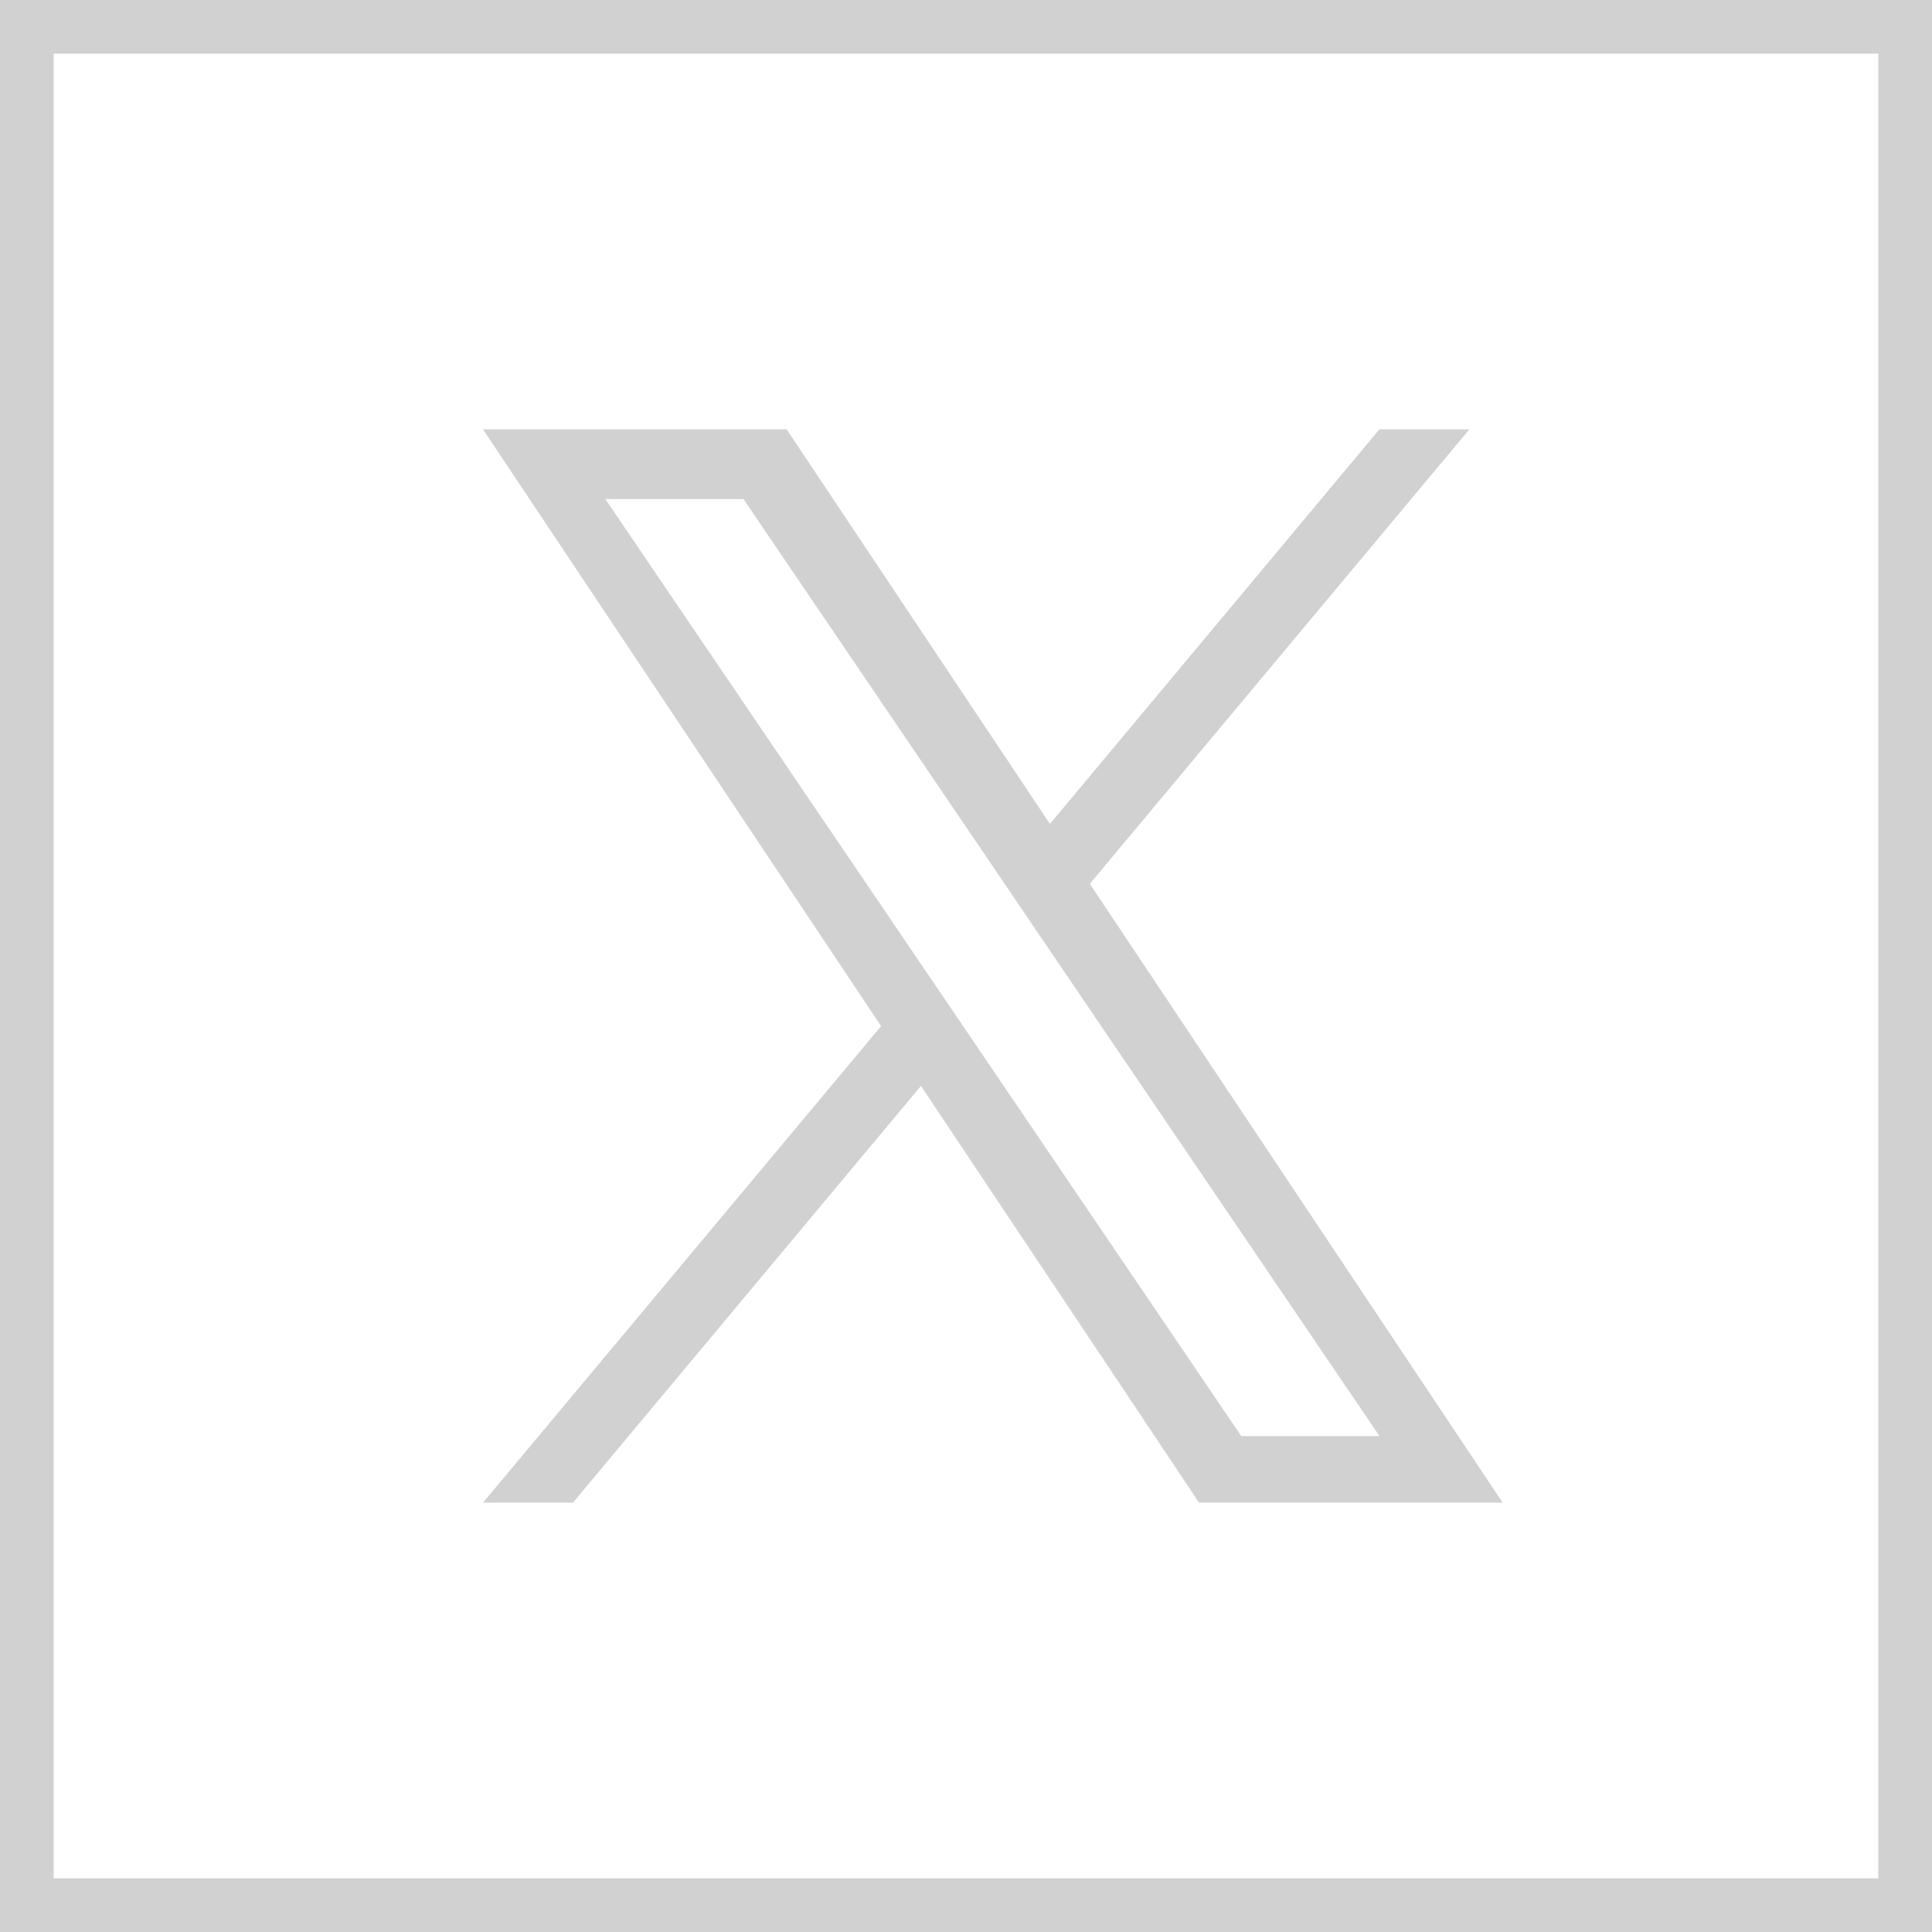 <svg width="36" height="36" viewBox="0 0 36 36" fill="none" xmlns="http://www.w3.org/2000/svg">
<path d="M20.307 16.469L27.38 8H25.703L19.564 15.353L14.658 8H9L16.418 19.12L9 28H10.676L17.161 20.234L22.342 28H28L20.307 16.469ZM18.012 19.217L17.26 18.11L11.28 9.3H13.854L18.68 16.41L19.431 17.517L25.705 26.76H23.13L18.012 19.217Z" fill="#D1D1D1"/>
<rect x="0.5" y="0.5" width="35" height="35" stroke="#D1D1D1"/>
</svg>
